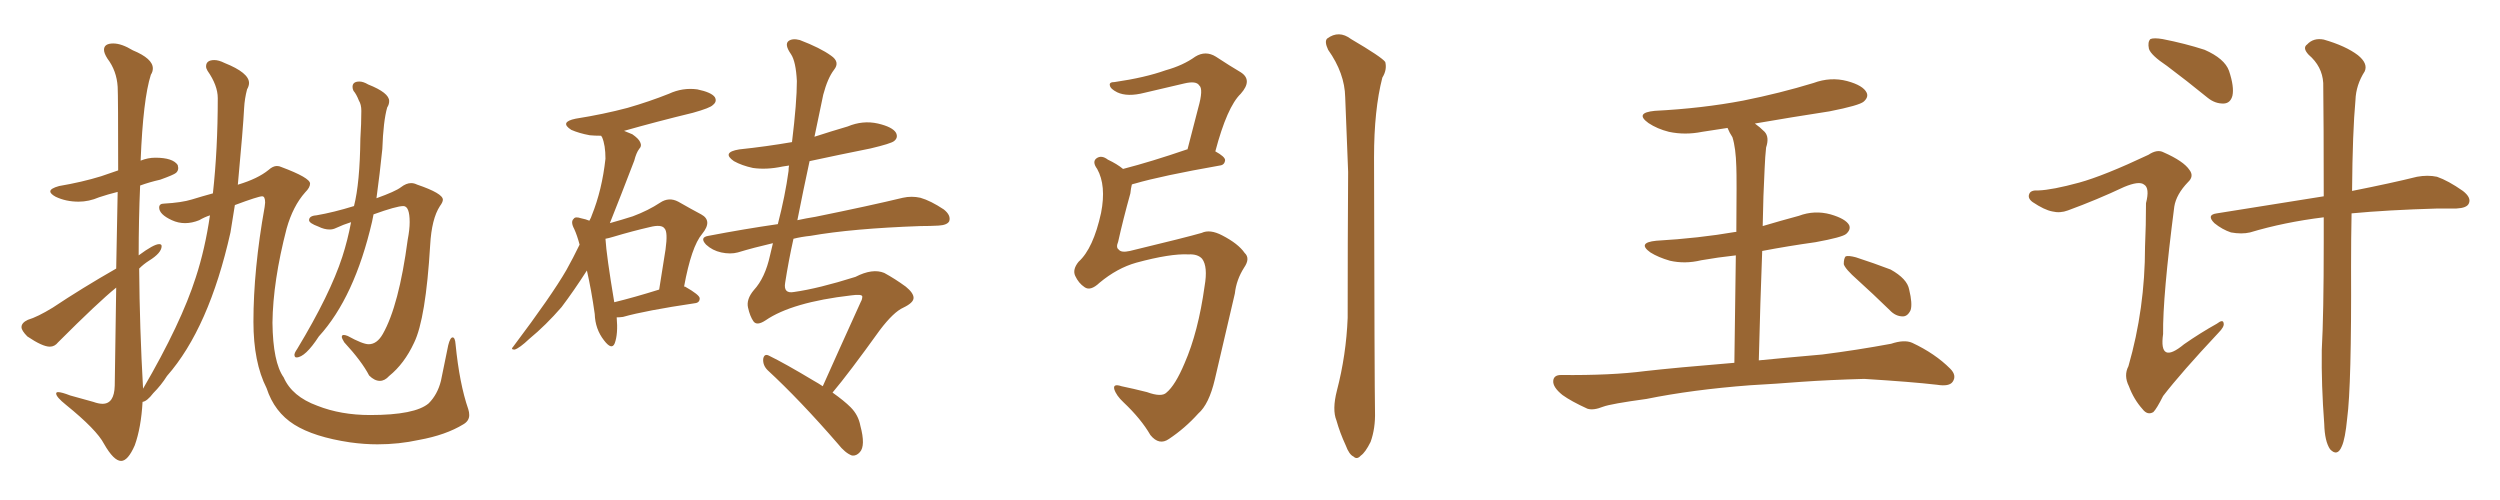 <svg xmlns="http://www.w3.org/2000/svg" xmlns:xlink="http://www.w3.org/1999/xlink" width="750" height="150"><path fill="#996633" padding="10" d="M113.96 114.26L113.96 114.26Q112.35 114.26 110.74 112.65L110.74 112.65Q108.54 108.40 103.27 102.69L103.27 102.69Q102.54 101.51 102.54 101.07L102.54 101.07Q102.54 100.49 103.13 100.49L103.13 100.49Q103.56 100.49 104.30 100.78L104.30 100.78Q108.84 103.27 110.60 103.27L110.60 103.27Q113.09 103.27 114.84 100.20L114.84 100.20Q119.68 91.70 122.31 71.92L122.31 71.92Q122.90 68.85 122.90 66.65L122.90 66.65Q122.90 61.82 121.00 61.82L121.00 61.82Q118.95 61.82 112.06 64.31L112.06 64.31L111.62 66.50Q106.35 89.21 95.65 100.93L95.65 100.93Q91.55 107.23 88.92 107.23L88.92 107.23Q88.33 107.23 88.33 106.35L88.33 106.35Q88.33 106.20 88.48 105.83Q88.62 105.47 89.21 104.59L89.21 104.59Q99.02 88.33 102.69 77.05L102.69 77.05Q104.30 72.07 105.32 66.65L105.32 66.65Q102.98 67.38 100.78 68.41L100.78 68.41Q99.90 68.85 98.88 68.85L98.88 68.85Q97.27 68.85 95.51 67.97L95.51 67.97Q92.72 66.94 92.72 66.06L92.72 66.06Q92.72 64.75 94.92 64.60L94.92 64.60Q100.05 63.72 106.20 61.82L106.20 61.82Q107.96 54.93 108.11 41.60L108.11 41.60Q108.40 37.06 108.40 33.25L108.40 33.25Q108.40 31.35 107.67 30.18L107.67 30.18Q106.93 28.27 106.05 27.25L106.05 27.25Q105.76 26.66 105.76 26.07L105.76 26.07Q105.76 24.46 107.81 24.46L107.81 24.46Q108.98 24.46 110.45 25.34L110.45 25.34Q116.75 27.83 116.75 30.32L116.75 30.32Q116.75 31.35 116.16 32.23L116.16 32.23Q114.99 36.33 114.70 44.68L114.70 44.68Q113.96 52.00 112.94 59.47L112.94 59.47Q118.65 57.42 120.26 56.18Q121.88 54.93 123.34 54.93L123.34 54.93Q124.22 54.93 125.10 55.37L125.10 55.37Q132.86 58.01 132.86 59.91L132.86 59.91Q132.86 60.64 131.98 61.82L131.98 61.82Q129.49 65.63 129.05 73.54L129.05 73.54Q127.73 95.65 124.22 102.83L124.22 102.83Q121.29 109.13 116.75 112.79L116.75 112.79Q115.43 114.26 113.96 114.26ZM36.33 138.28L36.33 138.28Q34.13 138.28 31.20 133.15L31.20 133.15Q29.00 128.91 19.78 121.44L19.78 121.44Q16.85 119.09 16.85 118.07L16.85 118.07Q16.85 117.63 17.43 117.63L17.43 117.63Q18.46 117.63 21.09 118.65L21.09 118.65L27.98 120.56Q29.59 121.14 30.76 121.14L30.76 121.14Q34.28 121.14 34.42 115.72L34.42 115.72L34.86 86.28Q29.44 90.67 17.43 102.69L17.43 102.69Q16.41 104.00 14.94 104.00L14.94 104.00Q12.74 104.00 8.20 100.93L8.20 100.93Q6.45 99.17 6.45 98.14L6.45 98.14Q6.45 96.83 8.35 95.95L8.35 95.95Q11.28 95.07 15.82 92.29L15.82 92.29Q24.61 86.43 34.86 80.57L34.86 80.57L35.30 57.57Q32.37 58.30 29.74 59.18L29.74 59.18Q26.66 60.50 23.58 60.50L23.58 60.50Q19.78 60.50 16.70 59.03L16.70 59.03Q15.09 58.15 15.09 57.42L15.09 57.42Q15.09 56.54 17.72 55.81L17.72 55.81Q24.61 54.64 30.32 52.88L30.32 52.88L35.45 51.12Q35.45 28.71 35.30 26.07L35.30 26.07Q35.01 21.24 32.23 17.58L32.23 17.58Q31.20 15.97 31.20 14.94L31.20 14.94Q31.20 13.04 33.98 13.04L33.98 13.04Q36.47 13.04 39.84 15.09L39.84 15.09Q45.85 17.58 45.85 20.51L45.85 20.51Q45.85 21.53 45.26 22.41L45.26 22.41Q42.92 29.74 42.19 48.19L42.19 48.19Q44.38 47.31 46.58 47.31L46.58 47.31Q51.86 47.31 53.32 49.51L53.32 49.51L53.47 50.39Q53.47 51.27 52.81 51.86Q52.15 52.44 48.05 53.91L48.05 53.91Q44.82 54.64 42.04 55.66L42.04 55.66Q41.60 65.92 41.60 76.61L41.60 76.61Q46.14 73.24 47.75 73.24L47.75 73.24Q48.49 73.24 48.49 73.83L48.49 73.83Q48.49 75.88 44.68 78.22L44.68 78.22Q43.07 79.25 41.75 80.57L41.75 80.57Q41.89 98.44 42.92 116.60L42.92 116.60Q54.35 96.97 58.74 83.20L58.74 83.20Q61.52 74.71 62.99 64.60L62.99 64.60Q61.23 65.19 59.77 66.06L59.77 66.06Q57.57 66.94 55.52 66.94L55.52 66.94Q53.47 66.94 51.56 66.06L51.56 66.06Q47.75 64.31 47.75 62.26L47.75 62.26Q47.75 61.08 49.22 61.08L49.22 61.08Q54.49 60.79 57.57 59.84Q60.64 58.89 63.87 58.01L63.87 58.01Q65.33 44.82 65.33 29.44L65.33 29.44Q65.33 25.63 62.26 21.24L62.26 21.24Q61.82 20.51 61.82 19.92L61.82 19.92Q61.82 18.02 64.31 18.02L64.31 18.02Q65.63 18.02 67.38 18.90L67.38 18.90Q74.71 21.83 74.71 24.90L74.71 24.90Q74.71 25.78 74.12 26.81L74.12 26.81Q73.39 29.59 73.24 32.37L73.24 32.37Q72.95 38.23 71.34 55.52L71.34 55.52Q71.34 55.37 71.48 55.37L71.48 55.37Q77.34 53.61 80.57 50.98L80.57 50.98Q81.88 49.80 83.06 49.80L83.06 49.80Q83.79 49.80 84.38 50.10L84.38 50.10Q93.02 53.32 93.02 55.08L93.02 55.08Q93.02 56.25 91.55 57.71L91.55 57.71Q87.89 61.82 85.99 68.55L85.99 68.55Q81.88 84.38 81.74 96.83L81.74 96.83Q81.88 108.69 85.11 113.23L85.11 113.23Q87.60 118.95 95.21 121.73L95.21 121.73Q102.25 124.51 111.04 124.51L111.04 124.51Q124.51 124.51 128.61 121.00L128.61 121.00Q131.25 118.36 132.28 114.26L132.28 114.26L134.47 103.56Q135.06 101.22 135.79 101.22L135.79 101.22Q136.52 101.22 136.67 103.27L136.67 103.27Q137.84 115.14 140.48 122.75L140.48 122.75Q140.77 123.63 140.77 124.51L140.77 124.51Q140.77 126.27 139.01 127.29L139.01 127.29Q133.74 130.52 125.68 131.98L125.68 131.98Q119.68 133.30 113.23 133.30L113.23 133.30Q109.28 133.30 105.03 132.71L105.03 132.71Q94.19 131.10 88.26 127.37Q82.32 123.63 79.98 116.46L79.98 116.46Q76.03 108.69 76.03 96.53L76.03 96.53Q76.03 80.86 79.39 62.11L79.39 62.11L79.54 60.79Q79.54 58.89 78.66 58.89L78.66 58.89Q77.49 58.89 70.46 61.52L70.46 61.52L69.14 69.73Q62.70 98.44 50.10 112.79L50.10 112.79Q48.34 115.58 46.00 117.92L46.00 117.92Q44.09 120.41 42.77 120.56L42.77 120.56Q42.33 128.32 40.43 133.59L40.43 133.59Q38.38 138.28 36.33 138.28ZM185.01 95.21L185.01 95.21Q185.45 100.20 184.42 102.98L184.42 102.98Q183.54 105.18 181.20 102.10L181.20 102.10Q178.56 98.73 178.42 94.19L178.42 94.19Q177.39 86.87 176.07 81.15L176.07 81.15Q172.12 87.30 168.46 92.14L168.46 92.14Q163.77 97.56 158.79 101.66L158.79 101.66Q155.86 104.44 154.39 104.88L154.39 104.88Q153.08 104.88 153.96 104.00L153.96 104.00Q165.53 88.62 169.92 81.01L169.92 81.01Q171.97 77.34 173.88 73.39L173.88 73.39Q173.14 70.61 172.27 68.70L172.27 68.70Q171.09 66.50 172.12 65.63L172.12 65.63Q172.56 64.89 174.32 65.48L174.32 65.48Q175.78 65.77 176.81 66.21L176.81 66.21Q177.39 65.19 177.54 64.60L177.54 64.60Q180.62 56.98 181.64 47.61L181.64 47.61Q181.64 43.51 180.62 41.16L180.62 41.16Q180.47 40.87 180.32 40.72L180.32 40.72Q178.42 40.72 176.95 40.58L176.95 40.58Q173.73 39.99 171.39 38.96L171.39 38.96Q167.72 36.62 172.71 35.60L172.71 35.60Q181.05 34.28 188.23 32.37L188.23 32.37Q194.82 30.47 200.68 28.13L200.68 28.13Q204.79 26.22 209.18 26.81L209.18 26.81Q213.43 27.69 214.45 29.15L214.45 29.15Q215.19 30.47 213.87 31.49L213.87 31.49Q213.13 32.37 207.86 33.84L207.86 33.84Q197.02 36.47 187.21 39.26L187.21 39.26Q188.38 39.70 189.70 40.28L189.70 40.28Q191.60 41.60 192.04 42.63L192.04 42.63Q192.63 43.80 191.75 44.68L191.75 44.68Q190.87 45.85 190.28 48.19L190.28 48.19Q186.18 58.89 182.96 66.94L182.96 66.94Q186.62 65.92 189.84 64.89L189.84 64.89Q194.53 63.13 198.05 60.79L198.05 60.79Q200.68 59.03 203.47 60.50L203.47 60.50Q207.57 62.84 210.35 64.31L210.35 64.31Q213.87 66.21 210.64 70.17L210.64 70.17Q207.42 73.97 205.22 85.99L205.22 85.99Q205.52 85.99 205.52 85.99L205.52 85.99Q209.91 88.48 209.91 89.50L209.91 89.50Q209.91 90.82 208.45 90.97L208.45 90.97Q193.65 93.16 186.91 95.07L186.91 95.07Q185.89 95.21 185.01 95.21ZM184.28 90.67L184.28 90.67Q190.28 89.21 197.75 86.87L197.75 86.87Q198.78 80.27 199.66 74.85L199.66 74.85Q200.39 69.58 199.37 68.55L199.37 68.55Q198.49 67.24 194.97 68.12L194.97 68.12Q189.84 69.29 183.98 71.04L183.98 71.04Q182.52 71.48 181.64 71.63L181.64 71.63Q181.93 76.61 184.28 90.67ZM246.83 115.87L246.83 115.87L246.83 115.87Q251.07 106.35 258.25 90.53L258.25 90.53Q258.69 89.79 258.69 88.92L258.69 88.92Q258.54 88.18 255.32 88.62L255.32 88.62Q237.60 90.67 229.69 96.09L229.69 96.09Q227.05 97.85 226.03 96.39L226.03 96.39Q225 94.92 224.41 92.29L224.41 92.29Q223.83 89.79 226.17 87.01L226.17 87.01Q229.54 83.35 231.01 76.61L231.01 76.61Q231.45 74.71 231.88 72.95L231.88 72.95Q226.17 74.27 221.34 75.73L221.34 75.73Q219.14 76.32 216.36 75.73L216.36 75.73Q213.72 75.15 211.82 73.39L211.82 73.39Q209.77 71.19 212.55 70.75L212.55 70.75Q223.24 68.70 233.35 67.24L233.35 67.24Q235.55 58.74 236.57 51.27L236.57 51.27Q236.57 50.24 236.72 49.66L236.72 49.66Q235.69 49.80 234.81 49.95L234.81 49.95Q229.98 50.98 225.88 50.39L225.88 50.39Q222.51 49.66 220.17 48.34L220.17 48.34Q216.36 45.70 221.78 44.82L221.78 44.82Q229.98 43.95 237.60 42.63L237.60 42.63Q239.06 30.62 239.06 24.32L239.06 24.32Q238.77 18.46 237.30 16.26L237.30 16.26Q235.25 13.33 236.57 12.30L236.57 12.30Q237.74 11.43 239.94 12.01L239.94 12.01Q246.09 14.36 249.32 16.70L249.32 16.70Q252.10 18.60 250.20 20.95L250.20 20.95Q248.29 23.44 246.97 28.42L246.97 28.42Q245.65 34.72 244.34 41.02L244.34 41.02Q249.32 39.40 254.30 37.94L254.30 37.94Q258.84 36.04 263.38 37.06L263.38 37.06Q267.77 38.09 268.80 39.84L268.80 39.84Q269.53 41.31 268.21 42.33L268.21 42.33Q267.33 43.07 261.18 44.53L261.18 44.53Q251.66 46.44 242.87 48.34L242.87 48.34Q240.97 57.13 239.21 66.06L239.21 66.06Q241.85 65.48 244.63 65.04L244.63 65.04Q261.18 61.67 270.85 59.33L270.85 59.33Q273.49 58.74 276.12 59.33L276.12 59.33Q279.20 60.21 283.15 62.84L283.15 62.84Q285.35 64.60 284.77 66.36L284.77 66.36Q284.18 67.53 281.54 67.68L281.54 67.68Q278.91 67.82 276.12 67.82L276.12 67.82Q255.62 68.55 243.16 70.75L243.16 70.75Q240.38 71.04 238.04 71.63L238.04 71.63Q236.57 78.22 235.55 84.81L235.55 84.81Q234.96 88.18 238.18 87.60L238.18 87.60Q245.51 86.57 256.64 83.06L256.64 83.06Q261.77 80.42 265.28 81.88L265.28 81.88Q268.51 83.64 271.73 85.99L271.73 85.99Q274.07 87.89 274.07 89.36L274.07 89.36Q274.07 90.82 271.00 92.29L271.00 92.29Q268.07 93.60 263.96 99.02L263.96 99.02Q254.59 112.06 249.76 117.77L249.76 117.77Q253.27 120.26 255.18 122.17L255.18 122.17Q257.52 124.51 258.11 127.73L258.11 127.73Q259.72 133.74 257.96 135.64L257.96 135.64Q256.93 136.82 255.62 136.67L255.62 136.67Q253.56 135.94 251.37 133.15L251.37 133.15Q239.94 119.97 230.27 111.04L230.27 111.04Q228.81 109.57 228.96 107.67L228.96 107.67Q229.25 106.05 230.57 106.64L230.57 106.64Q235.40 108.98 244.19 114.26L244.19 114.26Q245.51 114.99 246.83 115.87ZM356.54 76.32L356.54 76.32Q351.12 76.03 340.87 78.81L340.87 78.81Q335.16 80.42 329.88 84.81L329.88 84.81Q327.10 87.45 325.34 86.13L325.34 86.13Q323.58 84.96 322.56 82.76L322.56 82.76Q321.68 80.86 323.58 78.52L323.58 78.52Q327.98 74.56 330.32 63.87L330.32 63.87Q331.93 55.66 329.15 50.68L329.15 50.68Q327.54 48.49 329.00 47.46L329.00 47.46Q330.47 46.44 332.37 47.90L332.37 47.90Q335.16 49.22 336.91 50.68L336.91 50.68Q345.41 48.49 356.10 44.82L356.10 44.82Q356.10 44.82 356.25 44.82L356.25 44.82Q358.01 38.09 359.47 32.37L359.47 32.37Q361.08 26.66 359.77 25.63L359.77 25.63Q358.89 24.17 355.22 25.05L355.22 25.05Q349.66 26.37 343.36 27.83L343.36 27.83Q338.23 29.15 335.16 27.69L335.16 27.69Q333.11 26.66 332.96 25.63L332.96 25.63Q332.67 24.61 334.42 24.61L334.42 24.61Q343.51 23.29 349.66 21.09L349.66 21.09Q354.93 19.63 358.59 16.99L358.59 16.99Q361.67 15.09 364.75 16.99L364.75 16.99Q368.99 19.78 372.22 21.68L372.22 21.68Q375.88 24.02 372.22 28.13L372.22 28.13Q368.12 32.08 364.60 45.41L364.60 45.41Q367.53 47.02 367.53 48.05L367.53 48.05Q367.38 49.51 365.92 49.66L365.92 49.66Q348.49 52.73 340.43 55.08L340.43 55.08Q339.70 55.22 339.55 55.37L339.55 55.37Q339.26 56.54 339.11 58.01L339.11 58.01Q336.91 65.92 335.45 72.51L335.45 72.51Q334.72 74.27 335.60 74.85L335.60 74.85Q336.33 75.88 338.96 75.29L338.96 75.29Q355.96 71.19 360.50 69.87L360.50 69.87Q362.99 68.70 366.65 70.61L366.65 70.61Q371.48 73.10 373.39 75.88L373.39 75.88Q375.15 77.49 373.24 80.27L373.24 80.27Q370.90 83.94 370.46 88.04L370.46 88.04Q366.80 103.56 364.45 113.82L364.45 113.82Q362.70 121.29 359.47 124.07L359.47 124.07Q355.52 128.47 350.68 131.69L350.68 131.69Q347.75 133.74 345.12 130.52L345.12 130.52Q342.33 125.68 337.06 120.70L337.06 120.70Q334.86 118.65 334.28 116.75L334.28 116.75Q333.84 114.99 336.47 115.87L336.47 115.87Q339.99 116.60 344.09 117.63L344.09 117.63Q348.49 119.24 349.95 117.77L349.95 117.77Q352.59 115.58 355.37 108.98L355.37 108.98Q359.47 99.61 361.38 85.84L361.38 85.84Q362.40 79.98 360.64 77.64L360.64 77.64Q359.33 76.17 356.54 76.32ZM401.07 117.19L401.07 117.19L401.07 117.19Q403.86 106.49 404.30 95.36L404.30 95.36Q404.30 72.36 404.44 51.56L404.44 51.56Q404.00 39.70 403.56 29.15L403.56 29.15Q403.42 21.97 398.44 14.94L398.44 14.94Q397.27 12.45 398.14 11.57L398.14 11.57Q401.66 8.94 405.32 11.72L405.32 11.72Q414.55 17.14 415.58 18.60L415.58 18.60Q416.16 20.95 414.70 23.29L414.70 23.29Q412.21 32.96 412.21 47.17L412.21 47.17Q412.35 115.87 412.50 123.49L412.50 123.49Q412.65 128.47 411.18 132.57L411.18 132.57Q409.57 135.79 408.25 136.67L408.25 136.67Q407.08 137.99 406.05 136.96L406.05 136.96Q404.74 136.38 403.71 133.59L403.71 133.59Q401.95 129.79 400.93 126.12L400.93 126.12Q399.61 122.90 401.07 117.19ZM525 115.58L525 115.58Q507.71 116.89 493.95 119.68L493.95 119.68Q483.25 121.14 480.91 122.02L480.91 122.02Q477.98 123.19 476.22 122.61L476.22 122.61Q471.39 120.41 468.75 118.51L468.75 118.51Q465.82 116.16 465.97 114.26L465.97 114.26Q466.11 112.50 468.31 112.50L468.31 112.50Q483.40 112.65 493.51 111.33L493.51 111.33Q502.59 110.30 520.31 108.84L520.31 108.84Q520.61 89.50 520.75 76.61L520.75 76.61Q515.33 77.20 510.35 78.08L510.35 78.08Q505.52 79.25 500.98 78.22L500.98 78.22Q497.46 77.20 495.12 75.73L495.12 75.73Q491.02 72.80 496.88 72.22L496.88 72.22Q509.62 71.48 520.61 69.58L520.61 69.58Q520.75 69.58 520.90 69.58L520.90 69.58Q521.04 53.32 520.90 50.10L520.90 50.10Q520.75 44.38 519.73 41.16L519.73 41.16Q518.85 39.84 518.26 38.38L518.26 38.38Q514.31 38.96 510.64 39.55L510.64 39.55Q505.52 40.58 500.68 39.55L500.68 39.55Q497.17 38.67 494.53 36.91L494.53 36.91Q490.28 33.84 496.44 33.25L496.44 33.25Q510.64 32.52 522.95 30.18L522.95 30.18Q533.94 27.98 544.04 24.90L544.04 24.90Q549.17 23.00 554.15 24.32L554.15 24.32Q558.98 25.63 560.01 27.83L560.01 27.83Q560.60 29.15 559.13 30.47L559.13 30.47Q557.81 31.64 548.88 33.40L548.88 33.40Q537.45 35.16 526.46 37.06L526.46 37.06Q527.93 38.09 529.39 39.55L529.39 39.55Q530.86 41.16 529.83 44.24L529.83 44.24Q529.54 46.88 529.39 50.54L529.39 50.54Q528.96 58.59 528.81 67.82L528.81 67.82Q534.23 66.21 539.65 64.75L539.65 64.75Q544.34 62.99 549.17 64.31L549.17 64.31Q553.71 65.63 554.74 67.53L554.74 67.53Q555.32 68.85 553.86 70.17L553.86 70.17Q552.69 71.19 544.63 72.66L544.63 72.66Q536.28 73.83 528.66 75.29L528.66 75.29Q528.08 90.38 527.64 108.11L527.64 108.11Q535.11 107.37 546.68 106.35L546.68 106.35Q557.08 105.03 567.33 103.13L567.33 103.13Q571.29 101.81 573.63 102.83L573.63 102.83Q580.52 106.05 585.06 110.60L585.06 110.60Q587.11 112.65 585.79 114.55L585.79 114.55Q584.77 116.02 581.10 115.43L581.10 115.43Q573.49 114.55 559.28 113.67L559.28 113.67Q548.73 113.96 540.38 114.55L540.38 114.55Q532.91 115.14 525 115.58ZM557.23 83.94L557.23 83.94L557.23 83.94Q553.56 80.71 553.13 79.25L553.13 79.25Q553.13 77.49 553.71 76.90L553.71 76.90Q554.59 76.61 556.79 77.20L556.79 77.20Q562.21 78.96 567.19 80.86L567.19 80.86Q572.17 83.64 572.75 86.87L572.75 86.87Q573.78 91.11 573.19 93.02L573.19 93.02Q572.31 94.92 570.85 94.92L570.85 94.92Q568.65 94.92 566.89 93.02L566.89 93.02Q561.77 88.04 557.23 83.94ZM650.10 19.78L650.10 19.78Q645.26 16.55 644.68 14.65L644.68 14.65Q644.24 12.60 645.12 11.72L645.12 11.72Q646.14 11.28 648.78 11.72L648.78 11.72Q655.52 13.04 661.38 14.94L661.38 14.94Q667.38 17.58 668.70 21.24L668.70 21.24Q670.31 26.07 669.73 28.71L669.73 28.71Q669.14 30.91 667.24 31.05L667.24 31.05Q664.60 31.20 662.26 29.30L662.26 29.30Q655.96 24.17 650.10 19.78ZM697.12 65.19L697.12 65.19Q685.25 66.65 675 69.73L675 69.73Q672.51 70.31 669.29 69.73L669.29 69.73Q666.65 68.85 664.31 66.94L664.31 66.94Q661.82 64.45 665.04 64.01L665.04 64.01Q682.18 61.23 697.12 58.89L697.12 58.89Q697.12 36.91 696.97 24.90L696.97 24.90Q696.68 19.92 692.58 16.41L692.58 16.41Q690.67 14.36 692.14 13.33L692.14 13.33Q694.04 11.28 697.12 11.87L697.12 11.87Q703.71 13.77 707.37 16.55L707.37 16.55Q710.45 19.04 709.42 21.39L709.42 21.39Q706.79 25.49 706.64 30.03L706.64 30.03Q705.76 39.55 705.62 57.28L705.62 57.28Q717.48 54.93 725.10 53.03L725.10 53.03Q728.32 52.44 731.10 53.03L731.10 53.03Q734.47 54.20 738.87 57.28L738.87 57.28Q741.50 59.33 740.63 61.08L740.63 61.08Q740.04 62.40 736.96 62.55L736.96 62.55Q734.18 62.55 731.40 62.55L731.40 62.55Q716.16 62.99 705.47 64.01L705.47 64.01Q705.32 71.34 705.32 80.13L705.32 80.13Q705.47 115.72 704.15 125.54L704.15 125.54Q703.56 131.69 702.54 133.89L702.54 133.89Q701.22 137.11 699.02 134.77L699.02 134.77Q697.41 132.42 697.27 127.15L697.27 127.15Q696.39 115.58 696.53 105.03L696.53 105.03Q697.12 94.34 697.12 72.66L697.12 72.66Q697.12 68.70 697.12 65.19ZM623.73 54.79L623.73 54.79L623.73 54.79Q631.20 52.73 644.53 46.44L644.53 46.44Q647.17 44.68 649.07 45.70L649.07 45.70Q655.08 48.34 656.84 50.98L656.84 50.98Q658.30 52.88 656.40 54.64L656.40 54.64Q652.88 58.30 652.29 61.96L652.29 61.96Q648.78 89.06 648.93 100.20L648.93 100.20Q647.61 109.57 655.22 103.27L655.22 103.27Q660.06 99.90 665.04 97.12L665.04 97.12Q666.94 95.65 667.09 96.97L667.09 96.97Q667.38 98.00 665.48 99.90L665.48 99.90Q654.35 111.77 648.93 118.80L648.93 118.80Q647.02 122.61 646.00 123.63L646.00 123.63Q644.24 124.66 642.77 122.75L642.77 122.75Q640.14 119.82 638.67 115.87L638.67 115.87Q637.06 112.65 638.53 109.86L638.53 109.86Q643.51 92.58 643.51 73.97L643.51 73.97Q643.80 67.53 643.80 60.94L643.80 60.94Q644.97 56.40 643.21 55.37L643.21 55.37Q641.75 54.20 637.21 56.10L637.21 56.10Q629.15 59.91 620.36 63.13L620.36 63.13Q618.02 64.01 615.67 63.43L615.67 63.43Q613.33 62.99 609.81 60.64L609.81 60.64Q608.20 59.47 608.79 58.15L608.79 58.15Q609.23 56.98 611.57 57.13L611.57 57.13Q615.67 56.98 623.73 54.79Z"/></svg>